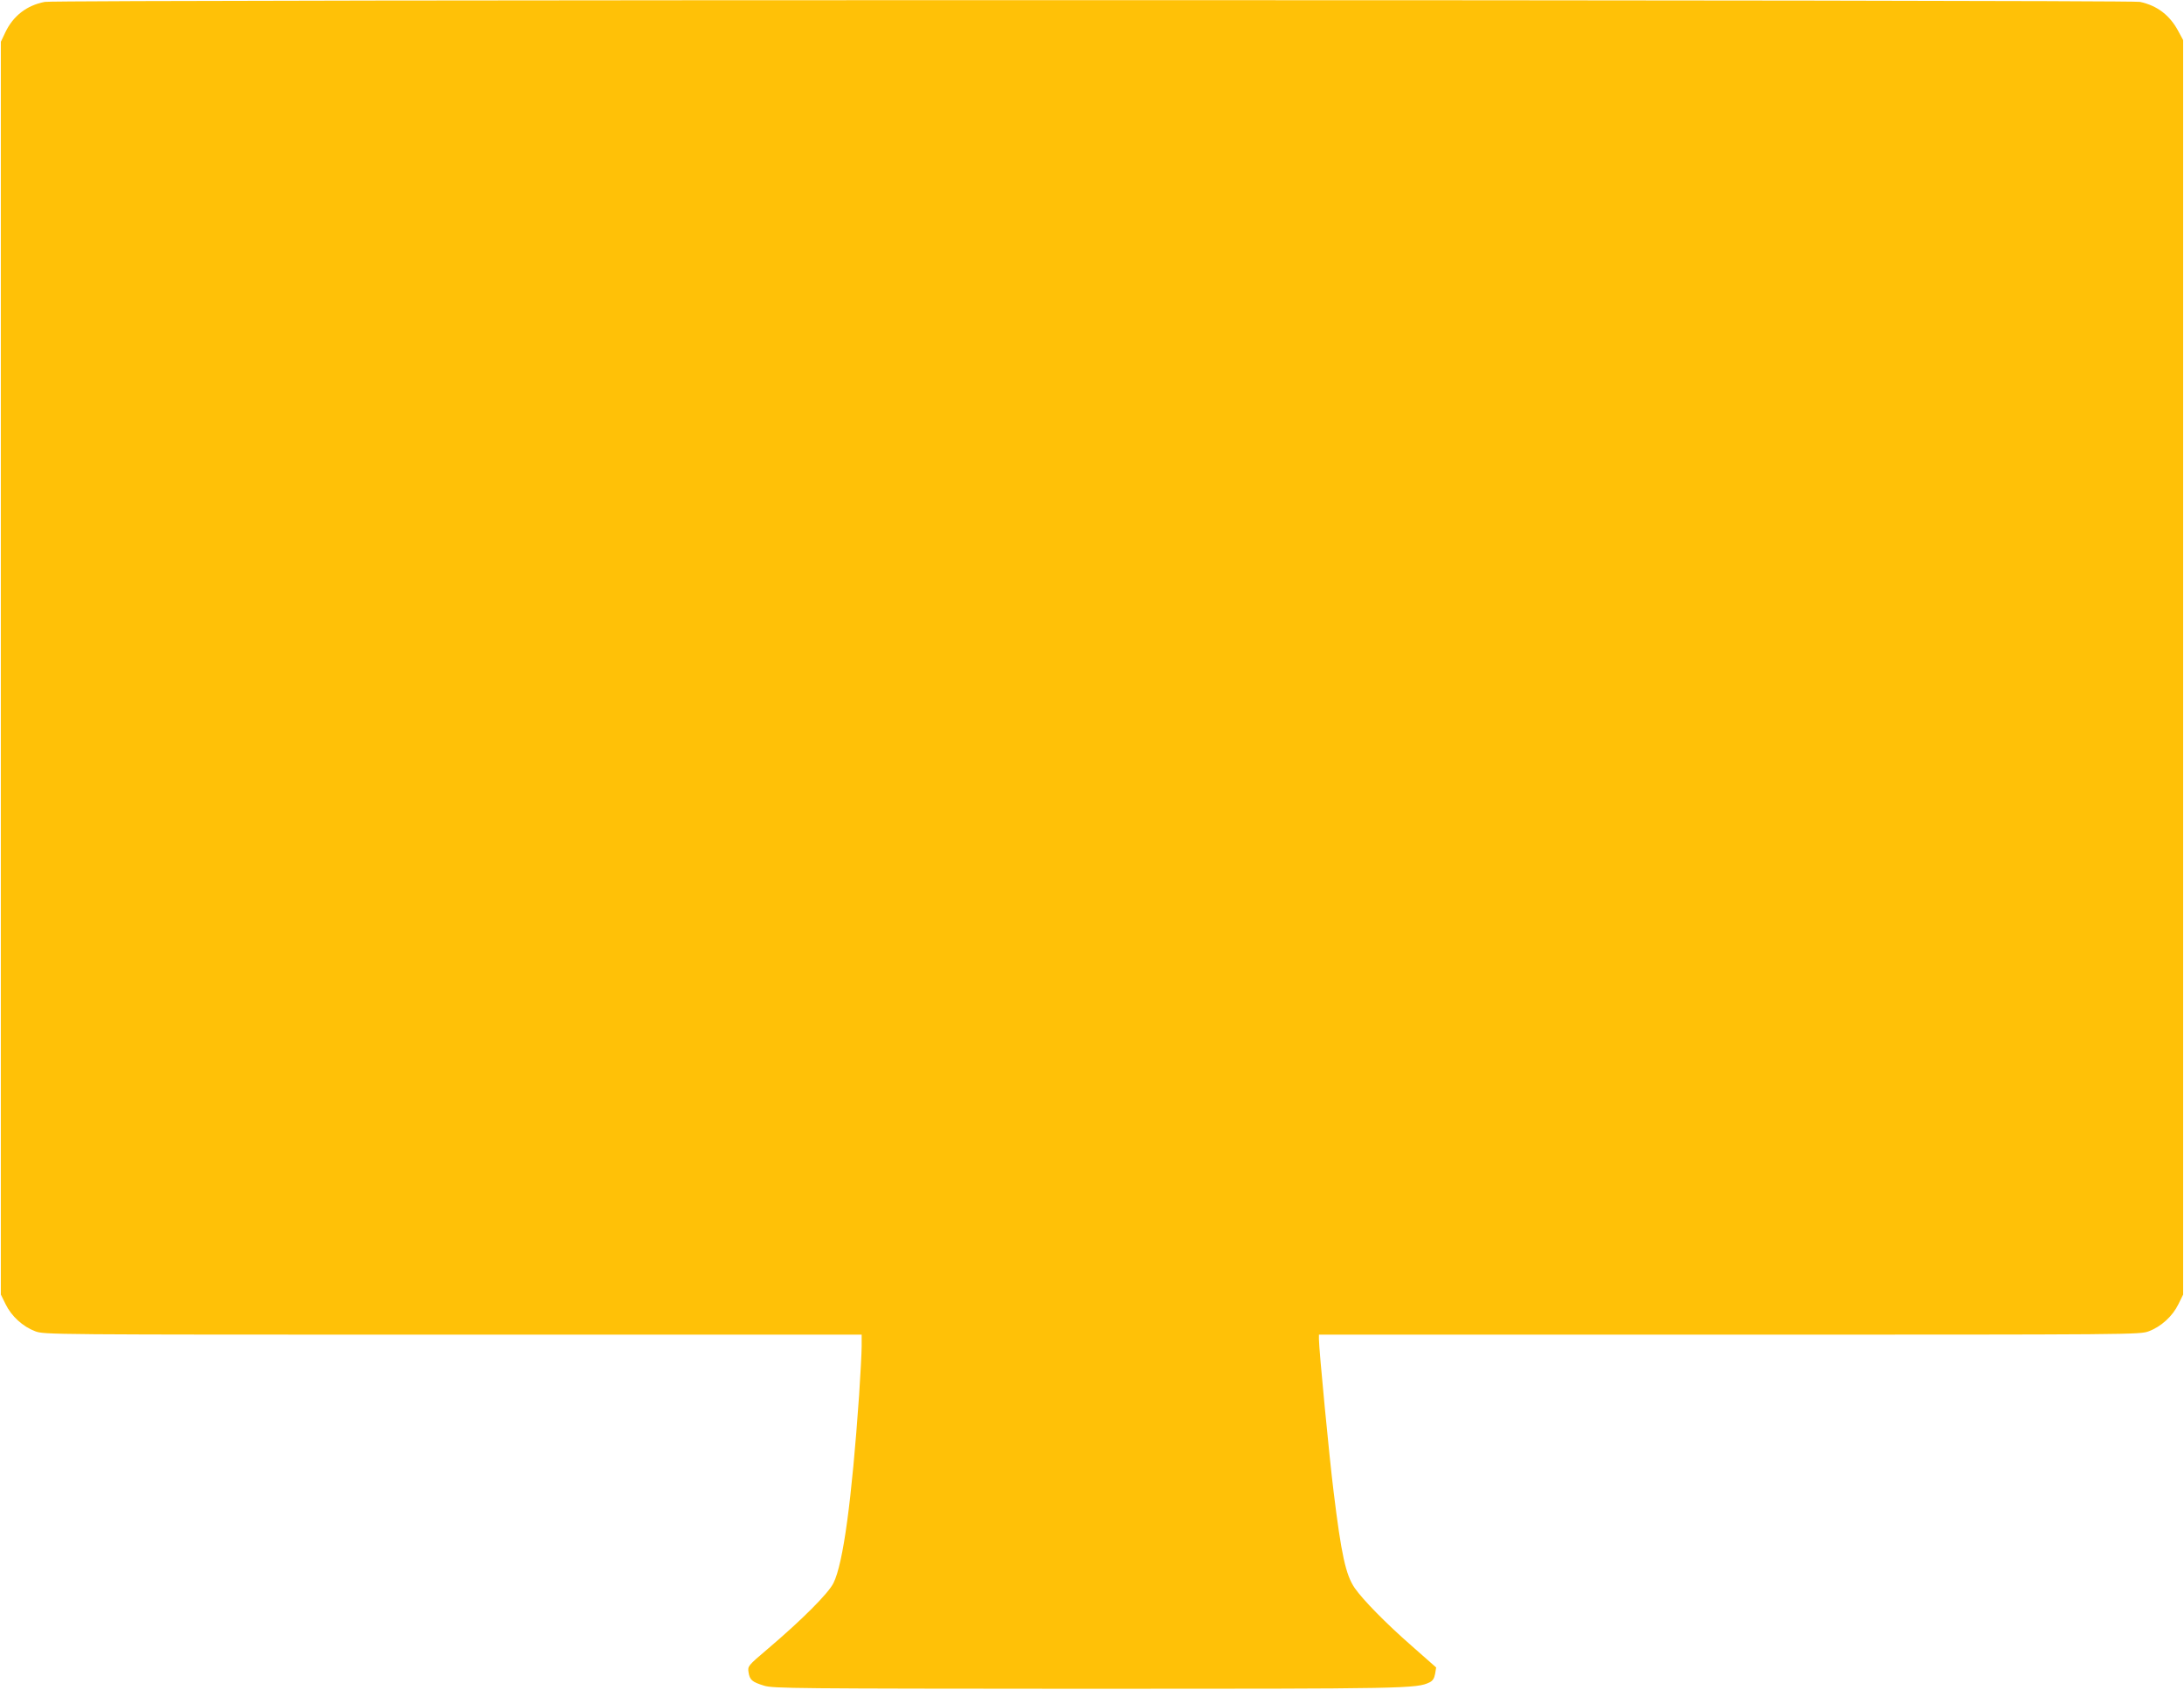 <?xml version="1.0" standalone="no"?>
<!DOCTYPE svg PUBLIC "-//W3C//DTD SVG 20010904//EN"
 "http://www.w3.org/TR/2001/REC-SVG-20010904/DTD/svg10.dtd">
<svg version="1.0" xmlns="http://www.w3.org/2000/svg"
 width="1280pt" height="990pt" viewBox="0 0 1280 990"
 preserveAspectRatio="xMidYMid meet">
<g transform="translate(0,990) scale(0.1,-0.1)"
fill="#ffc107" stroke="none">
<path d="M263 9889 c-106 -20 -186 -82 -232 -179 l-26 -55 0 -3670 0 -3670 28
-57 c34 -70 101 -131 173 -158 54 -20 66 -20 2449 -20 l2395 0 0 -68 c0 -38
-7 -167 -15 -288 -43 -613 -93 -984 -150 -1099 -29 -60 -185 -216 -384 -385
-119 -101 -119 -102 -114 -138 7 -45 20 -57 92 -79 52 -16 180 -17 1891 -18
1887 0 1932 1 2009 38 18 9 27 23 32 50 l6 37 -144 127 c-150 131 -285 269
-333 338 -53 77 -79 197 -124 565 -25 199 -86 837 -86 893 l0 27 2405 0 c2393
0 2405 0 2459 20 72 27 139 88 173 158 l28 57 0 3675 0 3675 -27 50 c-50 95
-124 152 -226 174 -64 13 -12211 14 -12279 0z"/>
</g>
</svg>
